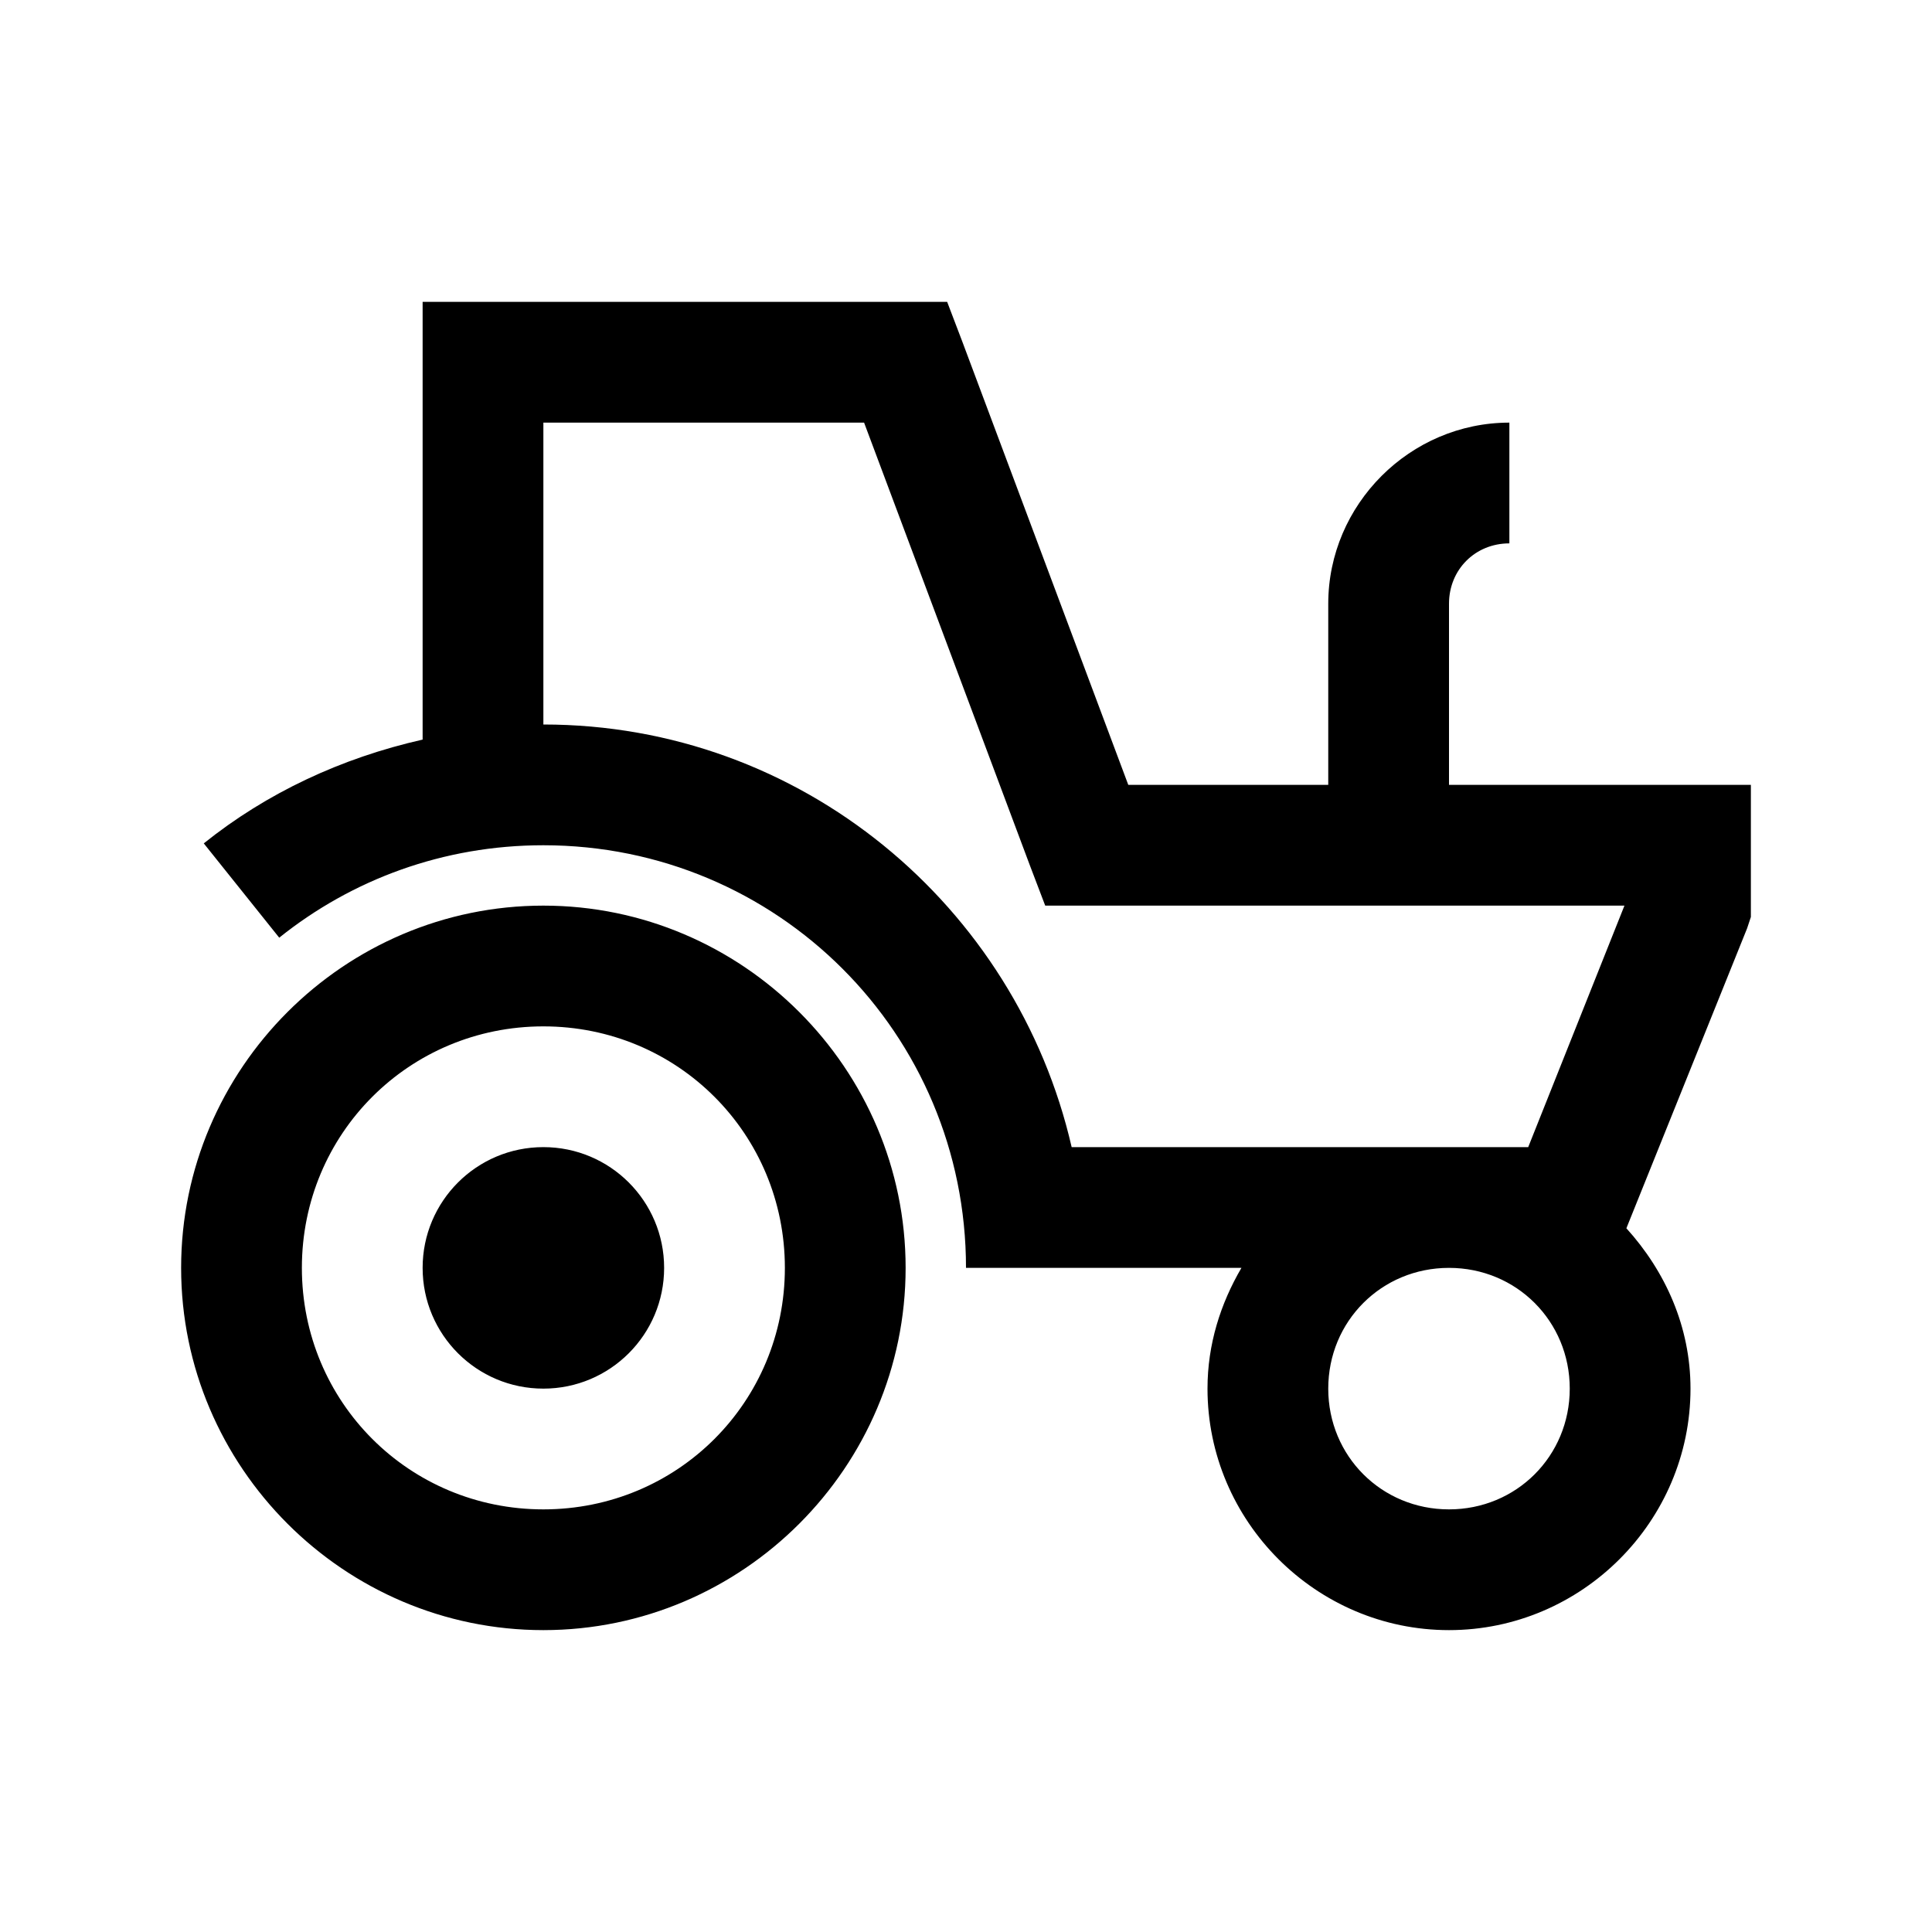 <?xml version="1.0" encoding="utf-8"?><!-- Uploaded to: SVG Repo, www.svgrepo.com, Generator: SVG Repo Mixer Tools -->
<svg fill="#000000" width="800px" height="800px" viewBox="0 0 32 32" xmlns="http://www.w3.org/2000/svg"><path d="M 7 5 L 7 12.25 C 5.652 12.555 4.418 13.133 3.375 13.969 L 4.625 15.531 C 5.824 14.57 7.34 14 9 14 C 12.879 14 16 17.121 16 21 L 20.562 21 C 20.215 21.594 20 22.266 20 23 C 20 25.199 21.801 27 24 27 C 26.199 27 28 25.199 28 23 C 28 21.973 27.582 21.055 26.938 20.344 L 28.938 15.375 L 29 15.188 L 29 13 L 24 13 L 24 10 C 24 9.434 24.434 9 25 9 L 25 7 C 23.355 7 22 8.355 22 10 L 22 13 L 18.688 13 L 15.938 5.656 L 15.688 5 Z M 9 7 L 14.312 7 L 17.062 14.344 L 17.312 15 L 26.906 15 L 25.312 19 L 17.75 19 C 16.832 15.004 13.27 12 9 12 Z M 9 15 C 5.699 15 3 17.699 3 21 C 3 24.301 5.699 27 9 27 C 12.301 27 15 24.301 15 21 C 15 17.699 12.301 15 9 15 Z M 9 17 C 11.223 17 13 18.777 13 21 C 13 23.223 11.223 25 9 25 C 6.777 25 5 23.223 5 21 C 5 18.777 6.777 17 9 17 Z M 9 19 C 7.895 19 7 19.895 7 21 C 7 22.105 7.895 23 9 23 C 10.105 23 11 22.105 11 21 C 11 19.895 10.105 19 9 19 Z M 24 21 C 25.117 21 26 21.883 26 23 C 26 24.117 25.117 25 24 25 C 22.883 25 22 24.117 22 23 C 22 21.883 22.883 21 24 21 Z"/></svg>